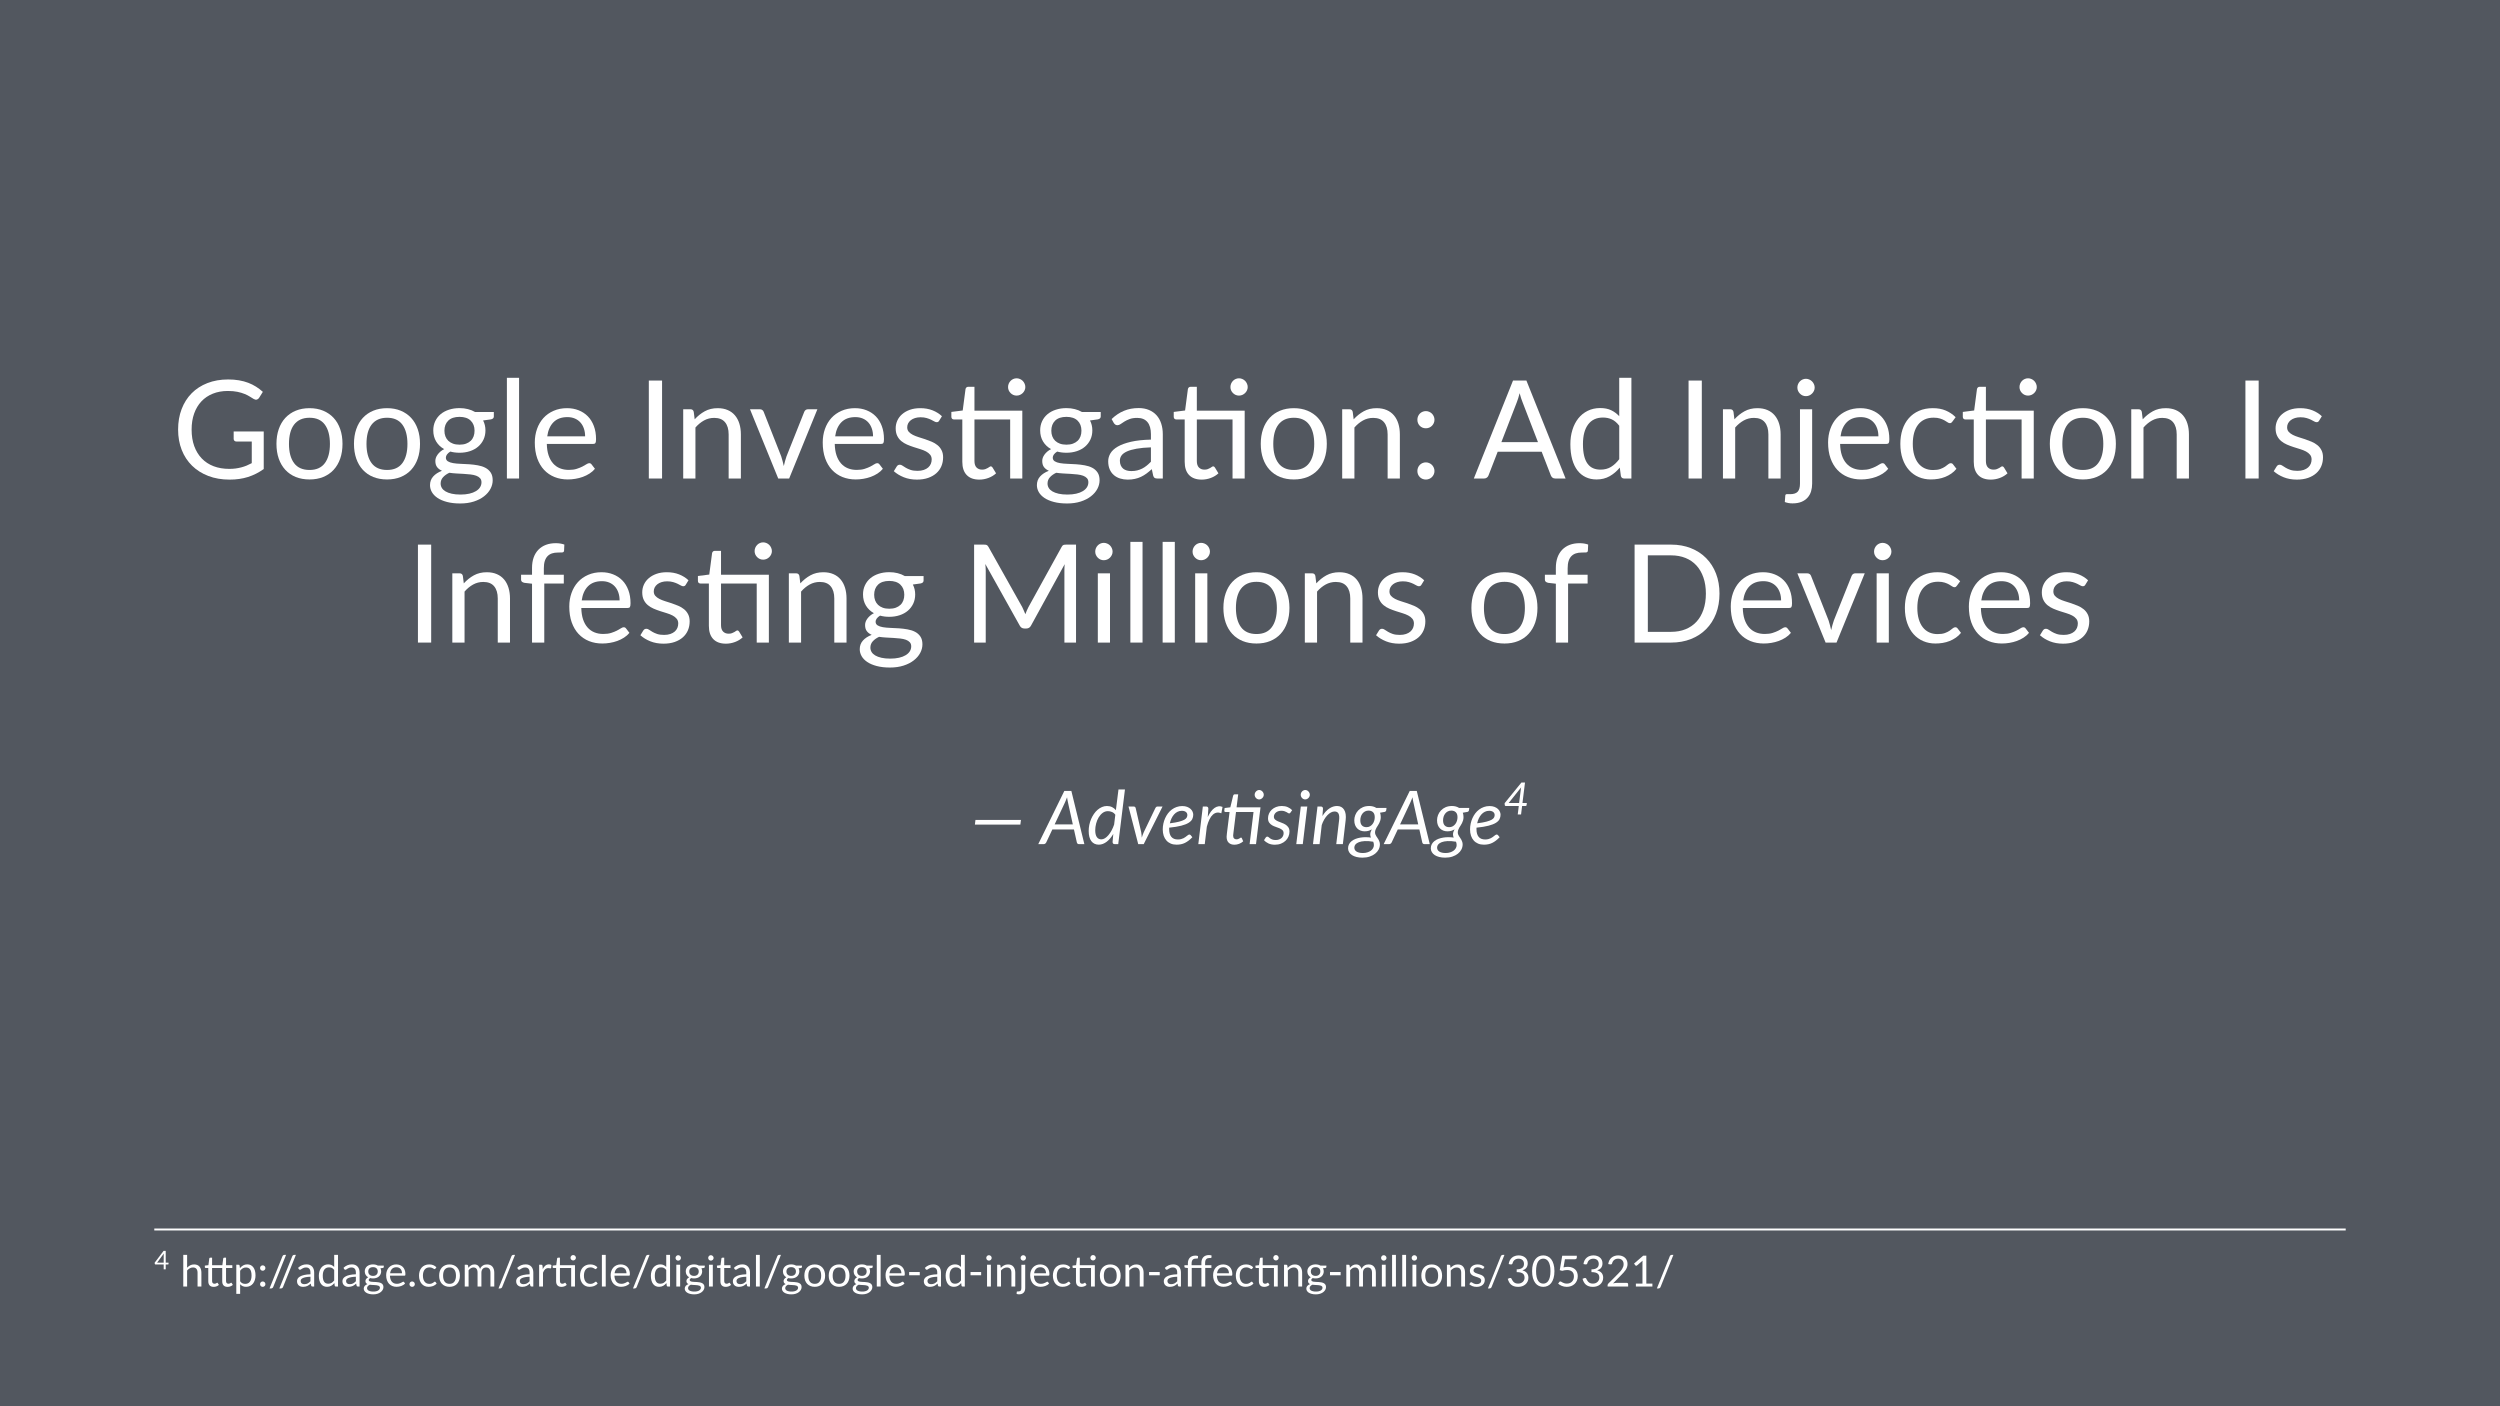 <svg height="720pt" viewBox="0 0 1280 720" width="1280pt" xmlns="http://www.w3.org/2000/svg" xmlns:xlink="http://www.w3.org/1999/xlink"><symbol id="a" overflow="visible"><path d="m47.141-4.859c-2.523 1.812-5.211 3.172-8.062 4.078-2.855.895-5.984 1.344-9.391 1.344-4.043 0-7.688-.625-10.938-1.875-3.242-1.25-6.012-3-8.312-5.25-2.293-2.25-4.059-4.945-5.297-8.094-1.23-3.156-1.844-6.625-1.844-10.406 0-3.82.598-7.305 1.797-10.453 1.195-3.156 2.906-5.859 5.125-8.109s4.91-3.992 8.078-5.234c3.176-1.238 6.723-1.859 10.641-1.859 1.988 0 3.832.148 5.531.438 1.707.293 3.285.715 4.734 1.266 1.445.555 2.785 1.219 4.016 2 1.238.781 2.395 1.664 3.469 2.641l-1.922 3.078c-.305.469-.695.766-1.172.891-.48.125-1.012.016-1.594-.328-.562-.332-1.211-.727-1.938-1.188-.719-.469-1.602-.914-2.641-1.344-1.031-.438-2.258-.805-3.672-1.109-1.406-.301-3.078-.453-5.016-.453-2.824 0-5.383.465-7.672 1.391-2.281.918-4.23 2.234-5.844 3.953-1.605 1.711-2.84 3.781-3.703 6.219-.867 2.438-1.297 5.172-1.297 8.203 0 3.156.445 5.98 1.344 8.469.906 2.48 2.191 4.59 3.859 6.328 1.664 1.73 3.688 3.055 6.062 3.969 2.383.906 5.055 1.359 8.016 1.359 1.164 0 2.254-.066 3.266-.203 1.02-.145 1.992-.336 2.922-.578.938-.25 1.836-.551 2.703-.906.863-.363 1.738-.781 2.625-1.25v-11.062h-7.797c-.449 0-.809-.125-1.078-.375-.262-.258-.391-.578-.391-.953v-3.844h15.391zm0 0"/></symbol><symbol id="b" overflow="visible"><path d="m19.875-36.016c2.594 0 4.926.434 7 1.297 2.082.867 3.859 2.09 5.328 3.672 1.469 1.586 2.594 3.508 3.375 5.766.781 2.25 1.172 4.762 1.172 7.531 0 2.805-.391 5.324-1.172 7.562-.781 2.242-1.906 4.156-3.375 5.75-1.469 1.586-3.246 2.805-5.328 3.656-2.074.844-4.406 1.266-7 1.266-2.617 0-4.969-.422-7.062-1.266-2.086-.852-3.859-2.07-5.328-3.656-1.469-1.594-2.594-3.508-3.375-5.75-.781-2.238-1.172-4.758-1.172-7.562 0-2.77.391-5.281 1.172-7.531.781-2.258 1.906-4.18 3.375-5.766 1.469-1.582 3.242-2.805 5.328-3.672 2.094-.863 4.445-1.297 7.062-1.297zm0 31.641c3.5 0 6.113-1.172 7.844-3.516 1.727-2.344 2.594-5.613 2.594-9.812 0-4.227-.867-7.52-2.594-9.875-1.73-2.352-4.344-3.531-7.844-3.531-1.773 0-3.32.305-4.641.906-1.312.605-2.406 1.48-3.281 2.625-.875 1.148-1.531 2.555-1.969 4.219-.43 1.668-.641 3.555-.641 5.656 0 4.199.867 7.469 2.609 9.812 1.738 2.344 4.379 3.516 7.922 3.516zm0 0"/></symbol><symbol id="c" overflow="visible"><path d="m17.297-36.047c1.531 0 2.961.172 4.297.516 1.332.336 2.547.824 3.641 1.469h9.625v2.312c0 .773-.492 1.262-1.469 1.469l-4.031.562c.801 1.523 1.203 3.215 1.203 5.078 0 1.73-.336 3.305-1 4.719-.668 1.406-1.586 2.609-2.75 3.609-1.168 1-2.57 1.773-4.203 2.312-1.637.543-3.406.812-5.312.812-1.688 0-3.266-.203-4.734-.609-.75.469-1.32.977-1.703 1.516-.375.531-.562 1.059-.562 1.578 0 .836.344 1.469 1.031 1.906.688.43 1.586.734 2.703.922 1.125.188 2.398.309 3.828.359 1.438.043 2.906.117 4.406.219 1.508.105 2.984.289 4.422.547 1.438.25 2.711.668 3.828 1.25 1.125.586 2.031 1.391 2.719 2.422.688 1.023 1.031 2.352 1.031 3.984 0 1.52-.383 2.988-1.141 4.406-.762 1.426-1.855 2.691-3.281 3.797-1.418 1.113-3.156 2.004-5.219 2.672-2.062.664-4.391 1-6.984 1s-4.859-.262-6.797-.781c-1.938-.512-3.547-1.199-4.828-2.062-1.281-.867-2.246-1.867-2.891-3-.637-1.125-.953-2.309-.953-3.547 0-1.75.547-3.23 1.641-4.438 1.094-1.219 2.586-2.188 4.484-2.906-1.055-.469-1.883-1.094-2.484-1.875-.605-.781-.906-1.836-.906-3.172 0-.508.086-1.035.266-1.578.188-.551.473-1.094.859-1.625.383-.539.859-1.055 1.422-1.547.562-.488 1.219-.922 1.969-1.297-1.75-.977-3.121-2.285-4.109-3.922-.98-1.633-1.469-3.523-1.469-5.672 0-1.727.332-3.297 1-4.703.664-1.414 1.594-2.617 2.781-3.609 1.195-.988 2.613-1.75 4.25-2.281 1.645-.539 3.453-.812 5.422-.812zm11.234 37.969c0-.867-.246-1.562-.734-2.094-.492-.539-1.152-.961-1.984-1.266-.836-.301-1.797-.516-2.891-.641-1.094-.133-2.258-.234-3.484-.297-1.219-.07-2.461-.141-3.719-.203-1.262-.07-2.477-.191-3.641-.359-1.312.605-2.387 1.367-3.219 2.281-.824.906-1.234 1.988-1.234 3.25 0 .789.203 1.531.609 2.219.414.688 1.039 1.281 1.875 1.781.844.5 1.898.895 3.172 1.188 1.27.289 2.77.438 4.5.438 1.676 0 3.18-.152 4.516-.453 1.332-.305 2.457-.734 3.375-1.297.926-.555 1.633-1.215 2.125-1.984.488-.773.734-1.625.734-2.562zm-11.234-19.25c1.258 0 2.363-.172 3.312-.516.957-.352 1.766-.844 2.422-1.469.656-.633 1.145-1.391 1.469-2.266.32-.875.484-1.836.484-2.891 0-2.164-.664-3.891-1.984-5.172-1.312-1.281-3.215-1.922-5.703-1.922-2.523 0-4.445.641-5.766 1.922-1.312 1.281-1.969 3.008-1.969 5.172 0 1.055.164 2.016.5 2.891.332.875.828 1.633 1.484 2.266.656.625 1.461 1.117 2.422 1.469.957.344 2.066.516 3.328.516zm0 0"/></symbol><symbol id="d" overflow="visible"><path d="m11.375-51.562v51.562h-6.234v-51.562zm0 0"/></symbol><symbol id="e" overflow="visible"><path d="m19.453-36.016c2.125 0 4.086.359 5.891 1.078 1.812.711 3.379 1.734 4.703 3.078 1.32 1.336 2.352 2.992 3.094 4.969.75 1.969 1.125 4.215 1.125 6.734 0 .98-.105 1.637-.312 1.969-.211.324-.605.484-1.188.484h-23.703c.051 2.242.352 4.188.906 5.844.562 1.656 1.332 3.039 2.312 4.141.977 1.105 2.145 1.934 3.5 2.484 1.352.555 2.867.828 4.547.828 1.57 0 2.922-.18 4.047-.547 1.133-.363 2.109-.754 2.922-1.172.82-.414 1.504-.805 2.047-1.172.551-.363 1.023-.547 1.422-.547.508 0 .906.199 1.188.594l1.75 2.281c-.773.938-1.695 1.75-2.766 2.438-1.074.688-2.227 1.258-3.453 1.703-1.219.438-2.484.766-3.797.984-1.305.219-2.594.328-3.875.328-2.449 0-4.711-.414-6.781-1.234-2.062-.832-3.852-2.047-5.359-3.641-1.5-1.602-2.672-3.582-3.516-5.938-.836-2.352-1.25-5.055-1.25-8.109 0-2.477.379-4.789 1.141-6.938.758-2.145 1.848-4.004 3.266-5.578 1.426-1.57 3.164-2.805 5.219-3.703 2.051-.906 4.359-1.359 6.922-1.359zm.141 4.578c-3.012 0-5.383.871-7.109 2.609-1.719 1.742-2.789 4.152-3.203 7.234h19.391c0-1.445-.211-2.77-.625-3.969-.406-1.207-1-2.25-1.781-3.125s-1.734-1.551-2.859-2.031c-1.117-.477-2.387-.719-3.812-.719zm0 0"/></symbol><symbol id="f" overflow="visible"/><symbol id="g" overflow="visible"><path d="m13.188 0h-6.781v-50.156h6.781zm0 0"/></symbol><symbol id="h" overflow="visible"><path d="m4.938 0v-35.453h3.75c.883 0 1.43.434 1.641 1.297l.484 3.844c1.539-1.695 3.266-3.07 5.172-4.125 1.914-1.051 4.125-1.578 6.625-1.578 1.938 0 3.645.324 5.125.969 1.477.637 2.711 1.543 3.703 2.719 1 1.18 1.754 2.602 2.266 4.266.508 1.656.766 3.484.766 5.484v22.578h-6.266v-22.578c0-2.676-.617-4.754-1.844-6.234-1.219-1.488-3.074-2.234-5.562-2.234-1.875 0-3.617.445-5.219 1.328-1.594.887-3.055 2.09-4.375 3.609v26.109zm0 0"/></symbol><symbol id="i" overflow="visible"><path d="m.812-35.453h5.062c.52 0 .941.133 1.266.391.32.25.547.555.672.906l8.984 22.812c.281.867.523 1.711.734 2.531.207.812.406 1.625.594 2.438.188-.812.383-1.625.594-2.438.219-.82.477-1.664.781-2.531l9.094-22.812c.145-.375.379-.68.703-.922.32-.25.707-.375 1.156-.375h4.859l-14.453 35.453h-5.594zm0 0"/></symbol><symbol id="j" overflow="visible"><path d="m25.578-29.609c-.273.512-.699.766-1.281.766-.355 0-.758-.125-1.203-.375-.438-.258-.98-.547-1.625-.859-.637-.32-1.402-.613-2.297-.875-.887-.27-1.934-.406-3.141-.406-1.055 0-2 .137-2.844.406-.836.262-1.547.625-2.141 1.094s-1.055 1.016-1.375 1.641c-.312.617-.469 1.281-.469 2 0 .918.258 1.68.781 2.281.531.605 1.227 1.133 2.094 1.578.863.438 1.844.828 2.938 1.172 1.094.336 2.219.695 3.375 1.078 1.156.387 2.281.812 3.375 1.281 1.102.469 2.082 1.055 2.938 1.75.863.699 1.555 1.559 2.078 2.578.531 1.012.797 2.23.797 3.656 0 1.625-.293 3.137-.875 4.531-.586 1.387-1.449 2.59-2.594 3.609-1.137 1.012-2.531 1.809-4.188 2.391s-3.574.875-5.75.875c-2.469 0-4.711-.402-6.719-1.203-2.012-.812-3.715-1.848-5.109-3.109l1.469-2.375c.188-.301.406-.531.656-.688.258-.164.586-.25.984-.25.426 0 .867.164 1.328.484.469.324 1.035.684 1.703 1.078.664.398 1.477.762 2.438 1.094.957.324 2.145.484 3.562.484 1.219 0 2.281-.156 3.188-.469.914-.312 1.676-.734 2.281-1.266.602-.539 1.051-1.16 1.344-1.859.289-.707.438-1.457.438-2.25 0-.977-.266-1.785-.797-2.422-.523-.645-1.215-1.195-2.078-1.656-.867-.457-1.852-.852-2.953-1.188-1.105-.344-2.234-.695-3.391-1.062-1.156-.375-2.293-.801-3.406-1.281-1.105-.477-2.09-1.078-2.953-1.797-.867-.727-1.559-1.625-2.078-2.688-.523-1.062-.781-2.348-.781-3.859 0-1.352.273-2.656.828-3.906.562-1.25 1.379-2.344 2.453-3.281 1.07-.945 2.391-1.703 3.953-2.266s3.348-.844 5.359-.844c2.332 0 4.426.371 6.281 1.109 1.852.73 3.457 1.734 4.812 3.016zm0 0"/></symbol><symbol id="k" overflow="visible"><path d="m15.812.562c-2.793 0-4.945-.781-6.453-2.344-1.5-1.562-2.25-3.816-2.25-6.766v-21.688h-4.281c-.367 0-.68-.109-.938-.328-.262-.227-.391-.578-.391-1.047v-2.484l5.812-.734 1.438-10.953c.07-.352.227-.641.469-.859.25-.219.57-.328.969-.328h3.141v12.219h24.5v34.75h-6.219v-30.234h-18.281v21.281c0 1.492.359 2.602 1.078 3.328.727.719 1.664 1.078 2.812 1.078.656 0 1.223-.086 1.703-.266.477-.176.891-.367 1.234-.578.352-.207.648-.398.891-.578.25-.176.469-.266.656-.266.32 0 .613.199.875.594l1.812 2.984c-1.074 1-2.371 1.789-3.891 2.359-1.512.57-3.074.859-4.688.859zm23.562-47.391c0 .605-.125 1.172-.375 1.703-.242.523-.562.98-.969 1.375-.406.398-.883.715-1.422.953-.531.23-1.102.344-1.703.344-.605 0-1.172-.113-1.703-.344-.523-.238-.98-.555-1.375-.953-.398-.395-.715-.852-.953-1.375-.23-.531-.344-1.098-.344-1.703 0-.602.113-1.18.344-1.734.238-.551.555-1.031.953-1.438.395-.406.852-.723 1.375-.953.531-.238 1.098-.359 1.703-.359.602 0 1.172.121 1.703.359.539.23 1.016.547 1.422.953s.727.887.969 1.438c.25.555.375 1.133.375 1.734zm0 0"/></symbol><symbol id="l" overflow="visible"><path d="m27.469 0c-.605 0-1.074-.098-1.406-.297-.324-.195-.574-.586-.75-1.172l-.703-3.328c-.938.844-1.855 1.602-2.75 2.266-.898.656-1.828 1.215-2.797 1.672-.969.461-2.012.809-3.125 1.047-1.105.25-2.336.375-3.688.375-1.375 0-2.672-.195-3.891-.578-1.211-.383-2.266-.961-3.172-1.734-.898-.77-1.605-1.742-2.125-2.922-.523-1.176-.781-2.57-.781-4.188 0-1.395.379-2.738 1.141-4.031.77-1.301 2.02-2.453 3.75-3.453 1.727-1 3.977-1.82 6.75-2.469 2.781-.645 6.191-1.016 10.234-1.109v-2.766c0-2.75-.602-4.828-1.797-6.234-1.188-1.414-2.922-2.125-5.203-2.125-1.543 0-2.836.195-3.875.578-1.043.387-1.945.82-2.703 1.297-.75.48-1.402.914-1.953 1.297-.543.387-1.086.578-1.625.578-.418 0-.781-.109-1.094-.328-.305-.227-.559-.504-.766-.828l-1.109-2c1.957-1.883 4.066-3.289 6.328-4.219 2.258-.938 4.77-1.406 7.531-1.406 1.977 0 3.738.328 5.281.984 1.539.648 2.832 1.555 3.875 2.719 1.051 1.168 1.844 2.578 2.375 4.234.539 1.656.812 3.477.812 5.453v22.688zm-13.359-3.812c1.094 0 2.094-.109 3-.328.914-.227 1.773-.547 2.578-.953.801-.406 1.566-.906 2.297-1.5.738-.594 1.461-1.266 2.172-2.016v-7.344c-2.875.094-5.324.324-7.344.688-2.012.355-3.656.824-4.938 1.406-1.273.586-2.195 1.273-2.766 2.062-.562.793-.844 1.68-.844 2.656 0 .938.148 1.746.453 2.422.301.68.711 1.234 1.234 1.672.531.43 1.148.742 1.859.938.707.199 1.473.297 2.297.297zm0 0"/></symbol><symbol id="m" overflow="visible"><path d="m4.375-3.844c0-.613.109-1.188.328-1.719.219-.539.52-1.008.906-1.406.383-.395.844-.707 1.375-.938.539-.238 1.113-.359 1.719-.359.613 0 1.188.121 1.719.359.539.23 1.008.543 1.406.938.395.398.707.867.938 1.406.238.531.359 1.105.359 1.719 0 .625-.121 1.203-.359 1.734-.23.523-.543.98-.938 1.375-.398.398-.867.703-1.406.922-.531.227-1.105.344-1.719.344-.605 0-1.18-.117-1.719-.344-.531-.219-.992-.523-1.375-.922-.387-.395-.688-.852-.906-1.375-.219-.531-.328-1.109-.328-1.734zm0-26.25c0-.613.109-1.188.328-1.719.219-.539.52-1.008.906-1.406.383-.395.844-.707 1.375-.938.539-.238 1.113-.359 1.719-.359.613 0 1.188.121 1.719.359.539.23 1.008.543 1.406.938.395.398.707.867.938 1.406.238.531.359 1.105.359 1.719 0 .625-.121 1.203-.359 1.734-.23.523-.543.98-.938 1.375-.398.398-.867.711-1.406.938-.531.219-1.105.328-1.719.328-.605 0-1.18-.109-1.719-.328-.531-.227-.992-.539-1.375-.938-.387-.395-.688-.852-.906-1.375-.219-.531-.328-1.109-.328-1.734zm0 0"/></symbol><symbol id="n" overflow="visible"><path d="m47.188 0h-5.25c-.617 0-1.109-.148-1.484-.453-.367-.301-.641-.688-.828-1.156l-4.688-12.109h-22.516l-4.688 12.109c-.137.418-.406.793-.812 1.125-.398.324-.887.484-1.469.484h-5.25l20.062-50.156h6.859zm-32.875-18.625h18.734l-7.875-20.406c-.262-.602-.516-1.301-.766-2.094-.242-.789-.492-1.645-.75-2.562-.23.918-.469 1.777-.719 2.578-.242.805-.492 1.512-.75 2.125zm0 0"/></symbol><symbol id="o" overflow="visible"><path d="m30.562 0c-.898 0-1.461-.43-1.688-1.297l-.562-4.297c-1.512 1.844-3.246 3.32-5.203 4.422-1.949 1.105-4.18 1.656-6.688 1.656-2.031 0-3.875-.391-5.531-1.172s-3.07-1.926-4.234-3.438c-1.168-1.52-2.07-3.41-2.703-5.672-.625-2.258-.938-4.863-.938-7.812 0-2.613.348-5.047 1.047-7.297.695-2.25 1.695-4.203 3-5.859 1.312-1.656 2.914-2.953 4.812-3.891 1.906-.945 4.051-1.422 6.438-1.422 2.164 0 4.023.371 5.578 1.109 1.551.73 2.93 1.758 4.141 3.078v-19.672h6.234v51.562zm-12.125-4.547c2.062 0 3.852-.461 5.375-1.391 1.531-.938 2.938-2.258 4.219-3.969v-17.109c-1.168-1.539-2.43-2.625-3.781-3.25-1.355-.633-2.871-.953-4.547-.953-3.293 0-5.824 1.18-7.594 3.531-1.773 2.355-2.656 5.715-2.656 10.078 0 2.312.195 4.293.594 5.938.395 1.648.977 3 1.75 4.062.77 1.062 1.711 1.84 2.828 2.328 1.125.492 2.395.734 3.812.734zm0 0"/></symbol><symbol id="p" overflow="visible"><path d="m11.547-35.453v38.078c0 1.426-.188 2.75-.562 3.969-.375 1.227-.977 2.297-1.797 3.203-.812.914-1.855 1.633-3.125 2.156-1.273.52-2.793.781-4.562.781-.75 0-1.438-.059-2.062-.172-.633-.117-1.266-.289-1.891-.516l.25-3.359c.043-.219.117-.383.219-.484.105-.105.25-.168.438-.188.188-.023.43-.027.719-.016.293.008.664.016 1.109.016 1.812 0 3.102-.43 3.875-1.281.77-.855 1.156-2.227 1.156-4.109v-38.078zm1.297-11.125c0 .605-.125 1.172-.375 1.703-.242.523-.57.984-.984 1.391-.406.406-.883.73-1.422.969-.531.23-1.102.344-1.703.344-.605 0-1.172-.113-1.703-.344-.523-.238-.98-.562-1.375-.969-.398-.406-.715-.867-.953-1.391-.23-.531-.344-1.098-.344-1.703 0-.613.113-1.191.344-1.734.238-.551.555-1.031.953-1.438.395-.406.852-.723 1.375-.953.531-.238 1.098-.359 1.703-.359.602 0 1.172.121 1.703.359.539.23 1.016.547 1.422.953.414.406.742.887.984 1.438.25.543.375 1.121.375 1.734zm0 0"/></symbol><symbol id="q" overflow="visible"><path d="m29.609-29.156c-.188.262-.375.465-.562.609-.188.137-.445.203-.766.203-.355 0-.742-.145-1.156-.438-.418-.289-.938-.613-1.562-.969-.617-.352-1.375-.676-2.281-.969-.898-.289-1.996-.438-3.297-.438-1.75 0-3.293.312-4.625.938-1.324.617-2.438 1.508-3.344 2.672-.898 1.168-1.574 2.578-2.031 4.234-.449 1.656-.672 3.512-.672 5.562 0 2.148.242 4.059.734 5.734.488 1.668 1.18 3.07 2.078 4.203.895 1.125 1.977 1.984 3.25 2.578 1.281.594 2.711.891 4.297.891 1.508 0 2.754-.176 3.734-.531.988-.363 1.801-.766 2.438-1.203.645-.445 1.18-.852 1.609-1.219.438-.363.863-.547 1.281-.547.508 0 .906.199 1.188.594l1.75 2.281c-.773.961-1.648 1.777-2.625 2.453-.98.68-2.039 1.246-3.172 1.703-1.125.449-2.309.777-3.547.984-1.242.207-2.5.312-3.781.312-2.219 0-4.281-.406-6.188-1.219-1.898-.812-3.547-1.992-4.953-3.547-1.398-1.551-2.492-3.457-3.281-5.719-.793-2.27-1.188-4.852-1.188-7.75 0-2.633.363-5.07 1.094-7.312.738-2.238 1.812-4.164 3.219-5.781 1.414-1.625 3.156-2.891 5.219-3.797 2.07-.914 4.445-1.375 7.125-1.375 2.5 0 4.695.406 6.594 1.219 1.906.805 3.594 1.938 5.062 3.406zm0 0"/></symbol><symbol id="r" overflow="visible"><path d="m7.25 0v-30.141l-3.922-.453c-.492-.113-.898-.289-1.219-.531-.312-.25-.469-.609-.469-1.078v-2.547h5.609v-3.438c0-2.031.281-3.832.844-5.406.57-1.57 1.391-2.898 2.453-3.984 1.062-1.082 2.336-1.906 3.828-2.469 1.5-.562 3.18-.844 5.047-.844 1.594 0 3.051.234 4.375.703l-.141 3.109c-.043.562-.352.871-.922.922-.574.043-1.34.062-2.297.062-1.074 0-2.047.141-2.922.422s-1.633.742-2.266 1.375c-.625.625-1.109 1.453-1.453 2.484-.336 1.023-.5 2.289-.5 3.797v3.266h10.219v4.516h-10v30.234zm0 0"/></symbol><symbol id="s" overflow="visible"><path d="m31.078-18.125c.281.555.547 1.141.797 1.766.258.617.52 1.227.781 1.828.227-.625.473-1.242.734-1.859.258-.625.539-1.219.844-1.781l17-30.828c.281-.539.586-.867.922-.984.344-.113.816-.172 1.422-.172h5.016v50.156h-5.953v-36.859c0-.488.008-1.008.031-1.562.02-.562.055-1.133.109-1.719l-17.188 31.359c-.531 1.055-1.352 1.578-2.453 1.578h-.969c-1.105 0-1.922-.523-2.453-1.578l-17.578-31.469c.07.605.125 1.199.156 1.781.039.586.062 1.121.062 1.609v36.859h-5.953v-50.156h5c.602 0 1.066.059 1.391.172.332.117.648.445.953.984zm0 0"/></symbol><symbol id="t" overflow="visible"><path d="m11.516-35.453v35.453h-6.234v-35.453zm1.328-11.125c0 .605-.125 1.172-.375 1.703-.242.523-.562.984-.969 1.391s-.887.73-1.438.969c-.555.23-1.133.344-1.734.344-.605 0-1.172-.113-1.703-.344-.523-.238-.98-.562-1.375-.969-.398-.406-.715-.867-.953-1.391-.23-.531-.344-1.098-.344-1.703 0-.613.113-1.191.344-1.734.238-.551.555-1.031.953-1.438.395-.406.852-.723 1.375-.953.531-.238 1.098-.359 1.703-.359.602 0 1.18.121 1.734.359.551.23 1.031.547 1.438.953s.727.887.969 1.438c.25.543.375 1.121.375 1.734zm0 0"/></symbol><symbol id="u" overflow="visible"><path d="m49.875-25.062c0 3.762-.594 7.184-1.781 10.266-1.188 3.074-2.871 5.711-5.047 7.906-2.168 2.188-4.777 3.887-7.828 5.094-3.043 1.199-6.406 1.797-10.094 1.797h-18.719v-50.156h18.719c3.688 0 7.051.605 10.094 1.812 3.051 1.199 5.66 2.902 7.828 5.109 2.176 2.199 3.859 4.84 5.047 7.922 1.188 3.086 1.781 6.5 1.781 10.25zm-6.969 0c0-3.082-.422-5.832-1.266-8.25-.836-2.426-2.023-4.477-3.562-6.156-1.543-1.688-3.414-2.973-5.609-3.859-2.188-.883-4.637-1.328-7.344-1.328h-11.938v39.156h11.938c2.707 0 5.156-.441 7.344-1.328 2.195-.883 4.066-2.16 5.609-3.828 1.539-1.664 2.727-3.711 3.562-6.141.844-2.426 1.266-5.18 1.266-8.266zm0 0"/></symbol><symbol id="v" overflow="visible"><path d="m2.406-12.391h23.297l-.297 2.375h-23.281zm0 0"/></symbol><symbol id="w" overflow="visible"/><symbol id="x" overflow="visible"><path d="m22.391 0h-2.734c-.312 0-.559-.078-.734-.234-.18-.156-.305-.363-.375-.625l-1.484-6.641h-11.078l-3.125 6.641c-.117.23-.293.434-.531.609-.23.168-.492.25-.781.25h-2.766l13.344-27.234h3.609zm-15.219-10.094h9.312l-2.484-11.266c-.062-.344-.141-.734-.234-1.172-.086-.445-.164-.93-.234-1.453-.199.523-.391 1.012-.578 1.469-.188.449-.355.84-.5 1.172zm0 0"/></symbol><symbol id="y" overflow="visible"><path d="m14.406 0c-.449 0-.75-.113-.906-.344-.148-.227-.219-.504-.219-.828l.359-4.047c-.48.836-1.008 1.59-1.578 2.266-.574.668-1.172 1.242-1.797 1.719-.625.48-1.277.852-1.953 1.109-.68.258-1.367.391-2.062.391-1.648 0-2.93-.598-3.844-1.797-.906-1.195-1.359-2.938-1.359-5.219 0-1.031.102-2.066.312-3.109.219-1.039.523-2.035.922-2.984.406-.945.891-1.828 1.453-2.641.562-.82 1.191-1.531 1.891-2.125.695-.594 1.445-1.062 2.25-1.406.801-.344 1.645-.516 2.531-.516.957 0 1.82.188 2.594.562.781.375 1.438.902 1.969 1.578l1.328-10.594h3.312l-3.438 27.984zm-6.875-2.453c.602 0 1.211-.188 1.828-.562.613-.383 1.207-.91 1.781-1.578.582-.676 1.125-1.477 1.625-2.406.508-.926.945-1.941 1.312-3.047l.609-5c-.48-.676-1.059-1.148-1.734-1.422-.68-.281-1.359-.422-2.047-.422-1 0-1.902.297-2.703.891-.793.594-1.477 1.367-2.047 2.312-.562.938-.996 1.992-1.297 3.156-.305 1.168-.453 2.312-.453 3.438 0 1.512.266 2.664.797 3.453.539.793 1.316 1.188 2.328 1.188zm0 0"/></symbol><symbol id="z" overflow="visible"><path d="m1.328-19.25h2.734c.258 0 .461.074.609.219.156.137.258.297.312.484l2.844 12.391c.07.48.133.953.188 1.422.051.469.086.938.109 1.406.145-.469.301-.93.469-1.391.176-.469.367-.945.578-1.438l5.953-12.391c.102-.195.242-.363.422-.5.176-.133.379-.203.609-.203h2.609l-9.641 19.25h-2.812zm0 0"/></symbol><symbol id="A" overflow="visible"><path d="m16.719-15.125c0 .836-.172 1.605-.516 2.312-.344.699-.977 1.336-1.891 1.906-.906.562-2.156 1.055-3.75 1.469-1.594.418-3.648.75-6.156 1-.012.137-.016.273-.016.406v.406c0 1.699.367 2.996 1.109 3.891.738.898 1.859 1.344 3.359 1.344.602 0 1.141-.062 1.609-.188.477-.133.906-.289 1.281-.469.375-.188.703-.391.984-.609.289-.219.551-.422.781-.609.238-.188.457-.344.656-.469.207-.125.41-.188.609-.188.238 0 .453.109.641.328l.844 1.047c-.648.668-1.281 1.242-1.906 1.719-.617.469-1.246.867-1.891 1.188-.637.312-1.309.543-2.016.688-.699.145-1.453.219-2.266.219-1.105 0-2.094-.184-2.969-.547-.875-.375-1.617-.898-2.219-1.578-.605-.676-1.074-1.492-1.406-2.453-.324-.957-.484-2.035-.484-3.234 0-.988.102-1.973.312-2.953.207-.977.508-1.91.906-2.797.395-.883.879-1.707 1.453-2.469.582-.758 1.242-1.414 1.984-1.969.738-.551 1.555-.984 2.453-1.297.895-.32 1.852-.484 2.875-.484.977 0 1.82.141 2.531.422.707.281 1.289.637 1.75 1.062.457.43.797.902 1.016 1.422.219.523.328 1.016.328 1.484zm-5.812-1.953c-.805 0-1.543.168-2.219.5-.668.324-1.262.777-1.781 1.359-.512.574-.953 1.25-1.328 2.031-.367.773-.648 1.609-.844 2.516 1.945-.238 3.508-.516 4.688-.828 1.176-.312 2.082-.645 2.719-1 .633-.363 1.051-.754 1.25-1.172.207-.426.312-.863.312-1.312 0-.227-.055-.469-.156-.719-.105-.25-.266-.473-.484-.672-.219-.207-.508-.375-.859-.5-.355-.133-.789-.203-1.297-.203zm0 0"/></symbol><symbol id="B" overflow="visible"><path d="m1.125 0 2.312-19.266h1.672c.77 0 1.156.383 1.156 1.141l-.312 4.25c.5-1.07 1.039-2.004 1.625-2.797.594-.789 1.211-1.41 1.859-1.859.645-.445 1.312-.723 2-.828.688-.102 1.383-.004 2.094.297l-.609 3.25c-1.656-.656-3.109-.414-4.359.719-1.25 1.125-2.277 3.18-3.078 6.156l-1.062 8.938zm0 0"/></symbol><symbol id="C" overflow="visible"><path d="m19.969-18.844-.281 2.391h-.016l-2 16.453h-3.281l2-16.453h-8.969l-1.172 9.5c-.062.523-.117.945-.156 1.266-.031.312-.059.562-.078.75-.023.188-.039.324-.047.406v.156c0 .648.148 1.125.453 1.438.301.312.711.469 1.234.469.332 0 .625-.047.875-.141s.469-.195.656-.312c.188-.113.344-.219.469-.312s.238-.141.344-.141c.094 0 .164.027.219.078.062.043.125.121.188.234l.703 1.625c-.605.543-1.305.969-2.094 1.281-.793.301-1.59.453-2.391.453-1.23 0-2.199-.332-2.906-1-.711-.664-1.074-1.641-1.094-2.922 0-.082 0-.18 0-.297.008-.125.023-.297.047-.516.02-.227.047-.523.078-.891.039-.375.098-.859.172-1.453l1.203-9.672h-2.094c-.188 0-.34-.062-.453-.188-.117-.125-.164-.305-.141-.547l.156-1.297 2.922-.375 1.453-6c.062-.188.156-.336.281-.453.133-.125.305-.188.516-.188h1.781l-.828 6.656zm1.672-6.453c0 .336-.07.648-.203.938-.137.281-.312.531-.531.75s-.477.398-.766.531c-.281.125-.574.188-.875.188-.293 0-.578-.062-.859-.188-.281-.133-.527-.312-.734-.531-.211-.219-.375-.469-.5-.75-.125-.289-.188-.602-.188-.938 0-.32.062-.629.188-.922.125-.289.297-.547.516-.766.219-.227.461-.406.734-.531.281-.133.566-.203.859-.203.301 0 .594.062.875.188.289.125.539.305.75.531.219.219.395.48.531.781.133.293.203.602.203.922zm0 0"/></symbol><symbol id="D" overflow="visible"><path d="m13.547-16.172c-.105.156-.211.273-.312.344-.094.062-.219.094-.375.094-.18 0-.371-.066-.578-.203-.211-.145-.465-.301-.766-.469-.293-.164-.656-.32-1.094-.469-.43-.145-.945-.219-1.547-.219-.574 0-1.094.078-1.562.234s-.871.375-1.203.656c-.336.281-.594.609-.781.984-.188.367-.281.758-.281 1.172 0 .605.195 1.086.594 1.438.395.355.891.664 1.484.922.594.25 1.227.5 1.906.75.688.242 1.328.543 1.922.906.602.367 1.098.836 1.484 1.406.395.574.594 1.312.594 2.219 0 .887-.18 1.734-.531 2.547-.344.812-.844 1.527-1.5 2.141-.648.617-1.43 1.105-2.344 1.469-.918.363-1.949.547-3.094.547-1.23 0-2.32-.215-3.266-.641-.938-.438-1.703-1-2.297-1.688l.828-1.297c.113-.164.238-.289.375-.375.133-.094.305-.141.516-.141.207 0 .41.09.609.266.207.18.461.383.766.609.301.219.68.418 1.141.594.469.18 1.055.266 1.766.266.625 0 1.188-.094 1.688-.281s.922-.438 1.266-.75c.352-.32.617-.695.797-1.125.188-.426.281-.879.281-1.359 0-.645-.199-1.156-.594-1.531-.398-.383-.891-.703-1.484-.953-.594-.258-1.234-.5-1.922-.719-.68-.219-1.312-.5-1.906-.844-.594-.352-1.09-.805-1.484-1.359-.398-.562-.594-1.305-.594-2.234 0-.812.16-1.594.484-2.344.32-.75.785-1.414 1.391-2 .613-.582 1.352-1.047 2.219-1.391.863-.352 1.844-.531 2.938-.531 1.156 0 2.172.195 3.047.578.883.387 1.645.906 2.281 1.562zm0 0"/></symbol><symbol id="E" overflow="visible"><path d="m6.953-19.25-2.312 19.25h-3.328l2.312-19.25zm1.297-6.047c0 .336-.07.648-.203.938-.137.281-.312.531-.531.75s-.477.398-.766.531c-.281.125-.574.188-.875.188-.293 0-.578-.062-.859-.188-.281-.133-.527-.312-.734-.531-.211-.219-.375-.469-.5-.75-.125-.289-.188-.602-.188-.938 0-.32.062-.629.188-.922.125-.289.289-.547.5-.766.219-.227.469-.406.75-.531.281-.133.566-.203.859-.203.301 0 .594.062.875.188.289.125.539.305.75.531.219.219.395.48.531.781.133.293.203.602.203.922zm0 0"/></symbol><symbol id="F" overflow="visible"><path d="m1.125 0 2.312-19.266h1.672c.758 0 1.141.383 1.141 1.141l-.281 3.734c1.02-1.688 2.176-2.961 3.469-3.828 1.289-.875 2.625-1.312 4-1.312.812 0 1.52.164 2.125.484.613.324 1.113.797 1.5 1.422.395.617.66 1.375.797 2.281.133.906.133 1.938 0 3.094l-1.438 12.25h-3.375l1.453-12.25c.176-1.52.078-2.645-.297-3.375-.367-.727-1.043-1.094-2.031-1.094-.605 0-1.219.168-1.844.5-.625.324-1.23.793-1.812 1.406-.586.605-1.125 1.336-1.625 2.188-.5.855-.93 1.809-1.281 2.859l-1.109 9.766zm0 0"/></symbol><symbol id="G" overflow="visible"><path d="m15.688-13.906c0 .637-.074 1.211-.219 1.719-.148.5-.328.969-.547 1.406-.211.43-.445.836-.703 1.219-.25.375-.484.75-.703 1.125-.211.367-.387.75-.531 1.156-.148.398-.219.828-.219 1.297 0 .344.055.672.172.984.125.305.273.605.453.906.188.305.391.605.609.906.227.305.43.625.609.969.188.344.336.715.453 1.109.125.398.188.836.188 1.312-.012.906-.227 1.758-.641 2.562-.418.801-1.016 1.508-1.797 2.125-.773.625-1.711 1.117-2.812 1.484-1.094.363-2.336.547-3.719.547-1.105 0-2.109-.117-3.016-.344-.898-.23-1.668-.555-2.312-.969-.637-.418-1.125-.922-1.469-1.516-.352-.586-.531-1.234-.531-1.953 0-.805.172-1.516.516-2.141s.801-1.16 1.375-1.609c.582-.445 1.258-.816 2.031-1.109.781-.289 1.602-.504 2.469-.641.863-.145 1.75-.211 2.656-.203.914.012 1.812.078 2.688.203-.117-.238-.211-.488-.281-.75-.074-.258-.105-.539-.094-.844 0-.395.055-.801.172-1.219.125-.414.328-.883.609-1.406-.48.324-1.023.574-1.625.75-.594.18-1.273.266-2.031.266-.73 0-1.418-.117-2.062-.359-.637-.238-1.195-.594-1.672-1.062-.48-.469-.859-1.051-1.141-1.75-.281-.707-.422-1.531-.422-2.469 0-.906.164-1.797.5-2.672.344-.883.836-1.672 1.484-2.359.645-.695 1.441-1.254 2.391-1.672.945-.414 2.039-.625 3.281-.625 1.395 0 2.602.328 3.625.984h5.219l-.141 1.125c-.062.461-.312.762-.75.906l-2.422.422c.113.336.203.684.266 1.047.062.355.094.734.094 1.141zm-7.328 5.219c.676 0 1.273-.145 1.797-.438.531-.301.977-.691 1.344-1.172.363-.488.641-1.035.828-1.641.188-.613.281-1.234.281-1.859 0-1.113-.281-1.953-.844-2.516-.562-.57-1.34-.859-2.328-.859-.688 0-1.293.141-1.812.422-.512.273-.949.641-1.312 1.109-.367.469-.641 1.008-.828 1.609-.18.594-.266 1.215-.266 1.859 0 1.137.273 2 .828 2.594.551.594 1.32.891 2.312.891zm3.812 9.156c0-.324-.031-.625-.094-.906-.062-.289-.148-.562-.25-.812-1.668-.281-3.109-.383-4.328-.312-1.219.062-2.227.25-3.016.562-.793.305-1.383.695-1.766 1.172-.375.488-.562 1.008-.562 1.562 0 .906.383 1.598 1.156 2.078.77.488 1.859.734 3.266.734.832 0 1.594-.117 2.281-.344.688-.219 1.273-.512 1.766-.875.488-.367.867-.797 1.141-1.297.27-.492.406-1.012.406-1.562zm0 0"/></symbol><symbol id="H" overflow="visible"><path d="m9.75-5.875h2.234l-.125 1.141c-.023.117-.074.215-.156.297-.086.086-.195.125-.328.125h-1.812l-.531 4.312h-1.703l.531-4.312h-6.641c-.156 0-.281-.039-.375-.125-.086-.094-.137-.203-.156-.328l-.078-1 8.594-10.562h1.844zm-.859-6.859c.008-.176.031-.359.062-.547.039-.195.086-.398.141-.609l-6.391 8.016h5.344zm0 0"/></symbol><symbol id="I" overflow="visible"><path d="m5.844-3.406h1.438v.672c0 .062-.023.121-.062.172-.043.055-.105.078-.188.078h-1.188v2.484h-1.031v-2.484h-4.188c-.094 0-.172-.023-.234-.078-.062-.051-.105-.113-.125-.188l-.109-.609 4.594-6.094h1.094zm-1.031-3.906c0-.113.004-.238.016-.375.008-.133.023-.27.047-.406l-3.453 4.688h3.391zm0 0"/></symbol><symbol id="J" overflow="visible"/><symbol id="K" overflow="visible"><path d="m1.547 0v-16.203h1.969v6.562c.477-.508 1.004-.914 1.578-1.219.582-.301 1.254-.453 2.016-.453.602 0 1.141.102 1.609.297.469.199.852.484 1.156.859.312.367.547.809.703 1.328.164.523.25 1.102.25 1.734v7.094h-1.969v-7.094c0-.844-.195-1.492-.578-1.953-.375-.469-.961-.703-1.75-.703-.586 0-1.133.141-1.641.422-.5.273-.961.648-1.375 1.125v8.203zm0 0"/></symbol><symbol id="L" overflow="visible"><path d="m4.969.172c-.875 0-1.555-.242-2.031-.734-.469-.488-.703-1.195-.703-2.125v-6.812h-1.344c-.117 0-.215-.035-.297-.109-.086-.07-.125-.18-.125-.328v-.781l1.828-.219.453-3.453c.02-.102.066-.191.141-.266.082-.07.188-.109.312-.109h.984v3.844h5.25l.453-3.469c.02-.102.066-.191.141-.266.082-.07.188-.109.312-.109h.984v3.844h3.219v1.422h-3.219v6.688c0 .469.113.82.344 1.047.227.219.52.328.875.328.207 0 .383-.023.531-.078.156-.051.285-.109.391-.172.113-.07.207-.133.281-.188.082-.051.148-.078.203-.078.113 0 .207.062.281.188l.578.922c-.344.324-.758.574-1.234.75-.469.176-.961.266-1.469.266-.875 0-1.555-.242-2.031-.734-.469-.488-.703-1.195-.703-2.125v-6.812h-5.188v6.688c0 .469.113.82.344 1.047.227.219.52.328.875.328.207 0 .383-.023.531-.078.156-.051.285-.109.391-.172.113-.07.207-.133.281-.188.082-.051.148-.078.203-.078.102 0 .195.062.281.188l.578.922c-.344.324-.758.574-1.234.75-.469.176-.961.266-1.469.266zm0 0"/></symbol><symbol id="M" overflow="visible"><path d="m1.547 3.766v-14.906h1.188c.27 0 .441.137.516.406l.156 1.312c.477-.57 1.023-1.035 1.641-1.391.613-.352 1.316-.531 2.109-.531.645 0 1.227.125 1.75.375.52.242.961.605 1.328 1.094.375.48.66 1.074.859 1.781.195.711.297 1.527.297 2.453 0 .824-.117 1.59-.344 2.297-.219.711-.539 1.324-.953 1.844-.406.512-.914.918-1.516 1.219-.594.289-1.266.438-2.016.438-.68 0-1.262-.117-1.75-.344-.492-.227-.922-.551-1.297-.969v4.922zm4.969-13.516c-.637 0-1.195.148-1.672.438-.48.293-.922.703-1.328 1.234v5.391c.352.492.742.836 1.172 1.031.426.199.906.297 1.438.297 1.039 0 1.836-.367 2.391-1.109.562-.75.844-1.805.844-3.172 0-.727-.07-1.352-.203-1.875-.125-.52-.309-.945-.547-1.281-.242-.332-.539-.57-.891-.719-.355-.156-.758-.234-1.203-.234zm0 0"/></symbol><symbol id="N" overflow="visible"><path d="m1.375-1.203c0-.195.035-.379.109-.547.07-.164.164-.312.281-.438.125-.125.27-.223.438-.297.164-.07.344-.109.531-.109.195 0 .379.039.547.109.164.074.312.172.438.297s.223.273.297.438c.07.168.109.352.109.547 0 .199-.039.383-.109.547-.074.156-.172.297-.297.422s-.273.227-.438.297c-.168.07-.352.109-.547.109-.188 0-.367-.039-.531-.109-.168-.07-.312-.172-.438-.297-.117-.125-.211-.266-.281-.422-.074-.164-.109-.348-.109-.547zm0-8.25c0-.195.035-.379.109-.547.07-.164.164-.312.281-.438.125-.125.27-.223.438-.297.164-.07.344-.109.531-.109.195 0 .379.039.547.109.164.074.312.172.438.297s.223.273.297.438c.07.168.109.352.109.547 0 .199-.039.383-.109.547-.074.156-.172.297-.297.422s-.273.227-.438.297c-.168.074-.352.109-.547.109-.188 0-.367-.035-.531-.109-.168-.07-.312-.172-.438-.297-.117-.125-.211-.266-.281-.422-.074-.164-.109-.348-.109-.547zm0 0"/></symbol><symbol id="O" overflow="visible"><path d="m2.625.234c-.094.25-.246.438-.453.562-.199.125-.402.188-.609.188h-.828l6.609-16.469c.094-.227.227-.406.406-.531.176-.125.383-.188.625-.188h.828zm0 0"/></symbol><symbol id="P" overflow="visible"><path d="m8.641 0c-.199 0-.352-.031-.453-.094-.094-.062-.172-.188-.234-.375l-.219-1.031c-.293.262-.578.496-.859.703-.281.211-.578.387-.891.531-.305.137-.633.242-.984.312-.344.082-.73.125-1.156.125-.43 0-.836-.059-1.219-.172-.375-.125-.711-.305-1-.547-.281-.238-.508-.547-.672-.922-.156-.375-.234-.812-.234-1.312 0-.438.117-.859.359-1.266.238-.406.629-.766 1.172-1.078.539-.32 1.25-.582 2.125-.781.875-.207 1.945-.328 3.219-.359v-.859c0-.863-.188-1.516-.562-1.953-.375-.445-.922-.672-1.641-.672-.492 0-.898.062-1.219.188-.324.117-.605.25-.844.406-.242.148-.449.281-.625.406-.168.117-.336.172-.5.172-.137 0-.25-.031-.344-.094-.094-.07-.18-.16-.25-.266l-.344-.625c.613-.594 1.273-1.035 1.984-1.328.719-.301 1.508-.453 2.375-.453.625 0 1.176.105 1.656.312.488.211.895.496 1.219.859.332.367.582.809.75 1.328.164.523.25 1.094.25 1.719v7.125zm-4.203-1.203c.344 0 .656-.031.938-.094.289-.07.562-.172.812-.297.25-.133.488-.297.719-.484.238-.188.469-.395.688-.625v-2.312c-.906.031-1.68.105-2.312.219-.637.117-1.152.266-1.547.453-.398.18-.688.391-.875.641-.18.25-.266.527-.266.828 0 .293.047.547.141.766.094.211.223.383.391.516.164.137.359.234.578.297.227.062.473.094.734.094zm0 0"/></symbol><symbol id="Q" overflow="visible"><path d="m9.609 0c-.281 0-.461-.133-.531-.406l-.172-1.359c-.48.586-1.027 1.055-1.641 1.406-.617.344-1.32.516-2.109.516-.637 0-1.215-.121-1.734-.359-.523-.25-.965-.613-1.328-1.094-.367-.477-.648-1.07-.844-1.781-.199-.707-.297-1.523-.297-2.453 0-.82.109-1.586.328-2.297.219-.707.531-1.32.938-1.844.414-.52.922-.926 1.516-1.219.594-.301 1.266-.453 2.016-.453.688 0 1.27.121 1.75.359.488.23.926.555 1.312.969v-6.188h1.953v16.203zm-3.812-1.438c.645 0 1.207-.145 1.688-.438.477-.289.922-.703 1.328-1.234v-5.375c-.367-.488-.762-.832-1.188-1.031-.43-.195-.906-.297-1.438-.297-1.031 0-1.828.371-2.391 1.109-.555.742-.828 1.797-.828 3.172 0 .73.062 1.355.188 1.875.125.512.305.934.547 1.266.238.336.535.578.891.734.352.148.754.219 1.203.219zm0 0"/></symbol><symbol id="R" overflow="visible"><path d="m5.438-11.328c.477 0 .926.055 1.344.156.414.105.801.262 1.156.469h3.016v.719c0 .25-.152.406-.453.469l-1.266.172c.25.48.375 1.012.375 1.594 0 .543-.109 1.039-.328 1.484-.211.449-.496.828-.859 1.141-.367.312-.805.559-1.312.734-.512.168-1.07.25-1.672.25-.531 0-1.027-.062-1.484-.188-.242.148-.422.305-.547.469-.117.168-.172.336-.172.5 0 .262.109.461.328.594.219.137.5.234.844.297.352.055.754.09 1.203.109.457.012.922.031 1.391.062.477.031.941.09 1.391.172.445.086.848.219 1.203.406.352.18.633.43.844.75.219.324.328.742.328 1.25 0 .477-.121.941-.359 1.391-.242.445-.586.844-1.031 1.188-.438.352-.984.633-1.641.844-.648.207-1.375.312-2.188.312s-1.527-.086-2.141-.25c-.605-.156-1.109-.371-1.516-.641-.406-.273-.711-.586-.906-.938-.199-.355-.297-.73-.297-1.125 0-.555.172-1.016.516-1.391.344-.383.812-.691 1.406-.922-.336-.145-.594-.336-.781-.578-.188-.25-.281-.582-.281-1 0-.156.023-.32.078-.5.062-.176.148-.348.266-.516.125-.164.273-.32.453-.469.176-.156.379-.297.609-.422-.543-.301-.969-.707-1.281-1.219-.312-.52-.469-1.117-.469-1.797 0-.539.102-1.031.312-1.469.219-.445.508-.828.875-1.141.375-.312.82-.551 1.344-.719.52-.164 1.086-.25 1.703-.25zm3.531 11.938c0-.273-.078-.492-.234-.656-.156-.176-.367-.312-.625-.406-.262-.094-.562-.16-.906-.203-.344-.039-.711-.07-1.094-.094-.387-.02-.777-.039-1.172-.062-.398-.02-.777-.055-1.141-.109-.418.188-.758.43-1.016.719-.262.281-.391.617-.391 1.016 0 .25.062.484.188.703.133.219.332.406.594.562.27.156.602.273 1 .359.406.094.879.141 1.422.141.52 0 .988-.047 1.406-.141.426-.094.781-.23 1.062-.406.289-.18.516-.387.672-.625.156-.242.234-.508.234-.797zm-3.531-6.047c.395 0 .742-.055 1.047-.172.301-.113.551-.27.75-.469.207-.195.363-.43.469-.703.102-.27.156-.57.156-.906 0-.688-.211-1.227-.625-1.625-.418-.406-1.016-.609-1.797-.609-.793 0-1.398.203-1.812.609-.418.398-.625.938-.625 1.625 0 .336.051.637.156.906.113.273.27.508.469.703.207.199.461.355.766.469.301.117.648.172 1.047.172zm0 0"/></symbol><symbol id="S" overflow="visible"><path d="m6.109-11.312c.664 0 1.285.117 1.859.344.57.219 1.062.539 1.469.953.414.418.738.938.969 1.562.238.617.359 1.32.359 2.109 0 .312-.031.523-.094.625-.062.105-.188.156-.375.156h-7.453c.02.699.117 1.309.297 1.828.176.523.414.961.719 1.312.312.344.676.605 1.094.781.426.168.906.25 1.438.25.488 0 .91-.055 1.266-.172.352-.113.66-.234.922-.359.258-.133.473-.258.641-.375.176-.113.328-.172.453-.172.156 0 .281.062.375.188l.547.719c-.242.293-.531.547-.875.766-.336.219-.695.398-1.078.531-.387.137-.789.242-1.203.312-.406.07-.812.109-1.219.109-.762 0-1.469-.133-2.125-.391-.648-.258-1.211-.641-1.688-1.141-.469-.508-.84-1.133-1.109-1.875-.262-.738-.391-1.586-.391-2.547 0-.781.117-1.504.359-2.172.238-.676.582-1.258 1.031-1.75.445-.5.992-.891 1.641-1.172.645-.281 1.367-.422 2.172-.422zm.047 1.438c-.949 0-1.695.277-2.234.828-.543.543-.875 1.297-1 2.266h6.094c0-.457-.07-.875-.203-1.25-.125-.383-.312-.711-.562-.984-.242-.27-.539-.477-.891-.625-.355-.156-.758-.234-1.203-.234zm0 0"/></symbol><symbol id="T" overflow="visible"><path d="m1.219-1.203c0-.195.035-.379.109-.547.07-.164.164-.312.281-.438.125-.125.27-.223.438-.297.164-.07.344-.109.531-.109.195 0 .379.039.547.109.164.074.312.172.438.297s.223.273.297.438c.07.168.109.352.109.547 0 .199-.039.383-.109.547-.074.156-.172.297-.297.422s-.273.227-.438.297c-.168.07-.352.109-.547.109-.188 0-.367-.039-.531-.109-.168-.07-.312-.172-.438-.297-.117-.125-.211-.266-.281-.422-.074-.164-.109-.348-.109-.547zm0 0"/></symbol><symbol id="U" overflow="visible"><path d="m9.312-9.156c-.062.074-.125.137-.188.188-.055.043-.133.062-.234.062-.117 0-.242-.047-.375-.141-.125-.094-.289-.191-.484-.297-.188-.113-.43-.219-.719-.312-.281-.094-.625-.141-1.031-.141-.555 0-1.039.102-1.453.297-.418.199-.766.48-1.047.844-.281.367-.496.809-.641 1.328-.148.523-.219 1.105-.219 1.75 0 .68.078 1.281.234 1.812.156.523.375.961.656 1.312.281.355.617.625 1.016.812.406.188.859.281 1.359.281.469 0 .859-.055 1.172-.172.312-.113.566-.238.766-.375.195-.145.363-.273.5-.391.133-.113.27-.172.406-.172.156 0 .281.062.375.188l.547.719c-.242.305-.516.562-.828.781-.305.211-.637.387-1 .531-.355.137-.727.234-1.109.297-.387.07-.781.109-1.188.109-.699 0-1.352-.125-1.953-.375-.594-.258-1.109-.633-1.547-1.125-.438-.488-.781-1.086-1.031-1.797-.25-.719-.375-1.531-.375-2.438 0-.82.113-1.586.344-2.297.227-.707.566-1.312 1.016-1.812.445-.508.992-.906 1.641-1.188.645-.289 1.391-.438 2.234-.438.789 0 1.484.125 2.078.375s1.125.609 1.594 1.078zm0 0"/></symbol><symbol id="V" overflow="visible"><path d="m6.25-11.312c.812 0 1.539.137 2.188.406.656.273 1.211.656 1.672 1.156.469.492.82 1.09 1.062 1.797.25.711.375 1.5.375 2.375 0 .887-.125 1.684-.375 2.391-.242.699-.594 1.297-1.062 1.797-.461.492-1.016.871-1.672 1.141-.648.27-1.375.406-2.188.406-.824 0-1.562-.137-2.219-.406-.656-.27-1.219-.648-1.688-1.141-.461-.5-.812-1.098-1.062-1.797-.242-.707-.359-1.504-.359-2.391 0-.875.117-1.664.359-2.375.25-.707.602-1.305 1.062-1.797.469-.5 1.031-.883 1.688-1.156.656-.27 1.395-.406 2.219-.406zm0 9.938c1.094 0 1.91-.367 2.453-1.109.551-.738.828-1.766.828-3.078 0-1.332-.277-2.367-.828-3.109-.543-.738-1.359-1.109-2.453-1.109-.562 0-1.055.102-1.469.297-.406.188-.75.465-1.031.828-.273.355-.477.793-.609 1.312-.137.523-.203 1.117-.203 1.781 0 1.312.27 2.34.812 3.078.551.742 1.383 1.109 2.5 1.109zm0 0"/></symbol><symbol id="W" overflow="visible"><path d="m1.547 0v-11.141h1.188c.27 0 .441.137.516.406l.141 1.141c.406-.5.863-.91 1.375-1.234.52-.32 1.117-.484 1.797-.484.738 0 1.344.211 1.812.625.469.418.805.98 1.016 1.688.156-.406.359-.754.609-1.047.258-.289.547-.531.859-.719.312-.195.645-.336 1-.422.352-.082.719-.125 1.094-.125.582 0 1.102.094 1.562.281.457.18.844.449 1.156.812.32.355.566.797.734 1.328.176.523.266 1.121.266 1.797v7.094h-1.969v-7.094c0-.875-.195-1.535-.578-1.984-.387-.445-.938-.672-1.656-.672-.324 0-.633.059-.922.172-.281.105-.539.273-.766.5-.219.219-.391.496-.516.828-.125.336-.188.719-.188 1.156v7.094h-1.969v-7.094c0-.895-.184-1.562-.547-2-.355-.438-.875-.656-1.562-.656-.492 0-.945.133-1.359.391-.406.262-.781.609-1.125 1.047v8.312zm0 0"/></symbol><symbol id="X" overflow="visible"><path d="m1.547 0v-11.141h1.125c.207 0 .352.043.438.125.082.074.141.211.172.406l.125 1.703c.344-.758.773-1.352 1.297-1.781.52-.438 1.148-.656 1.891-.656.227 0 .453.027.672.078.219.055.41.137.578.25l-.141 1.453c-.043.188-.152.281-.328.281-.105 0-.258-.02-.453-.062-.199-.051-.422-.078-.672-.078-.355 0-.672.059-.953.172-.273.105-.516.262-.734.469-.219.199-.414.445-.578.734-.168.293-.324.625-.469 1v7.047zm0 0"/></symbol><symbol id="Y" overflow="visible"><path d="m4.969.172c-.875 0-1.555-.242-2.031-.734-.469-.488-.703-1.195-.703-2.125v-6.812h-1.344c-.117 0-.215-.035-.297-.109-.086-.07-.125-.18-.125-.328v-.781l1.828-.219.453-3.453c.02-.102.066-.191.141-.266.082-.07.188-.109.312-.109h.984v3.844h7.703v10.922h-1.953v-9.5h-5.75v6.688c0 .469.113.82.344 1.047.227.219.52.328.875.328.207 0 .383-.023.531-.078.156-.051.285-.109.391-.172.113-.07.207-.133.281-.188.082-.051.148-.078.203-.078.102 0 .195.062.281.188l.578.922c-.344.324-.758.574-1.234.75-.469.176-.961.266-1.469.266zm7.406-14.891c0 .188-.043.367-.125.531-.074.168-.172.312-.297.438s-.277.227-.453.297c-.168.074-.344.109-.531.109s-.367-.035-.531-.109c-.168-.07-.312-.172-.438-.297s-.227-.27-.297-.438c-.074-.164-.109-.344-.109-.531s.035-.363.109-.531c.07-.176.172-.328.297-.453.125-.133.27-.238.438-.312.164-.07.344-.109.531-.109s.363.039.531.109c.176.074.328.18.453.312.125.125.223.277.297.453.082.168.125.344.125.531zm0 0"/></symbol><symbol id="Z" overflow="visible"><path d="m3.578-16.203v16.203h-1.969v-16.203zm0 0"/></symbol><symbol id="aa" overflow="visible"><path d="m3.625-11.141v11.141h-1.969v-11.141zm.406-3.5c0 .188-.039.367-.109.531-.074.168-.18.32-.312.453-.125.125-.277.227-.453.297-.168.074-.344.109-.531.109-.199 0-.383-.035-.547-.109-.156-.07-.297-.172-.422-.297-.125-.133-.227-.285-.297-.453-.074-.164-.109-.344-.109-.531s.035-.363.109-.531c.07-.176.172-.328.297-.453.125-.133.266-.238.422-.312.164-.07.348-.109.547-.109.188 0 .363.039.531.109.176.074.328.18.453.312.133.125.238.277.312.453.07.168.109.344.109.531zm0 0"/></symbol><symbol id="ab" overflow="visible"><path d="m4.969.172c-.875 0-1.555-.242-2.031-.734-.469-.488-.703-1.195-.703-2.125v-6.812h-1.344c-.117 0-.215-.035-.297-.109-.086-.07-.125-.18-.125-.328v-.781l1.828-.219.453-3.453c.02-.102.066-.191.141-.266.082-.07.188-.109.312-.109h.984v3.844h3.219v1.422h-3.219v6.688c0 .469.113.82.344 1.047.227.219.52.328.875.328.207 0 .383-.023.531-.078.156-.051.285-.109.391-.172.113-.07.207-.133.281-.188.082-.051.148-.078.203-.078.102 0 .195.062.281.188l.578.922c-.344.324-.758.574-1.234.75-.469.176-.961.266-1.469.266zm0 0"/></symbol><symbol id="ac" overflow="visible"><path d="m1.375-7.422h5.438v1.656h-5.438zm0 0"/></symbol><symbol id="ad" overflow="visible"><path d="m1.547 0v-11.141h1.188c.27 0 .441.137.516.406l.156 1.203c.477-.531 1.016-.957 1.609-1.281.602-.332 1.301-.5 2.094-.5.602 0 1.141.102 1.609.297.469.199.852.484 1.156.859.312.367.547.809.703 1.328.164.523.25 1.102.25 1.734v7.094h-1.969v-7.094c0-.844-.195-1.492-.578-1.953-.375-.469-.961-.703-1.75-.703-.586 0-1.133.141-1.641.422-.5.273-.961.648-1.375 1.125v8.203zm0 0"/></symbol><symbol id="ae" overflow="visible"><path d="m3.641-11.141v11.969c0 .445-.062.863-.188 1.25-.117.383-.305.719-.562 1-.25.289-.578.516-.984.672-.398.164-.871.25-1.422.25-.242 0-.461-.023-.656-.062-.195-.031-.395-.086-.594-.156l.078-1.047c.012-.074.039-.125.078-.156.031-.031.078-.055.141-.062h.219.344c.57 0 .977-.137 1.219-.406.238-.262.359-.688.359-1.281v-11.969zm.406-3.5c0 .188-.043.367-.125.531-.074.168-.18.32-.312.453-.125.125-.273.227-.438.297-.168.074-.344.109-.531.109-.199 0-.383-.035-.547-.109-.156-.07-.297-.172-.422-.297-.125-.133-.227-.285-.297-.453-.074-.164-.109-.344-.109-.531s.035-.363.109-.531c.07-.176.172-.328.297-.453.125-.133.266-.238.422-.312.164-.07.348-.109.547-.109.188 0 .363.039.531.109.164.074.312.18.438.312.133.125.238.277.312.453.082.168.125.344.125.531zm0 0"/></symbol><symbol id="af" overflow="visible"><path d="m2.281 0v-9.469l-1.234-.141c-.156-.039-.289-.098-.391-.172-.094-.082-.141-.195-.141-.344v-.797h1.766v-.906c0-.645.086-1.211.266-1.703.176-.5.43-.914.766-1.25.332-.344.734-.602 1.203-.781.469-.176 1-.266 1.594-.266.5 0 .957.074 1.375.219l-.047.984c-.023.18-.121.277-.297.297-.18.012-.418.016-.719.016-.336 0-.641.043-.922.125-.273.086-.508.227-.703.422-.199.199-.352.465-.453.797-.105.324-.156.727-.156 1.203v.844h5.016v-1.203c0-.633.086-1.195.266-1.688.188-.5.445-.922.781-1.266.332-.344.734-.598 1.203-.766.469-.176.992-.266 1.578-.266.488 0 .945.074 1.375.219l-.047.969c-.012.18-.105.277-.281.297-.18.012-.418.016-.719.016-.344 0-.656.047-.938.141-.273.086-.508.227-.703.422-.199.199-.352.461-.453.781-.105.324-.156.727-.156 1.203v1.141h3.219v1.422h-3.156v9.5h-1.969v-9.5h-4.953v9.5zm0 0"/></symbol><symbol id="ag" overflow="visible"><path d="m8.047-9.312c-.094.168-.23.25-.406.25-.117 0-.246-.039-.391-.125-.137-.082-.305-.172-.5-.266-.199-.102-.438-.195-.719-.281-.281-.082-.617-.125-1-.125-.324 0-.621.043-.891.125-.262.086-.484.203-.672.359-.188.148-.336.32-.438.516-.094.188-.141.398-.141.625 0 .281.082.523.25.719.164.188.383.355.656.5.27.137.578.258.922.359.344.105.695.219 1.062.344.363.117.719.246 1.062.391.344.148.648.336.922.562.27.219.488.492.656.812.164.312.25.695.25 1.141 0 .512-.094.984-.281 1.422-.18.438-.449.82-.812 1.141-.355.312-.793.562-1.312.75-.523.176-1.125.266-1.812.266-.781 0-1.492-.125-2.125-.375-.625-.25-1.156-.57-1.594-.969l.469-.75c.051-.094.117-.164.203-.219.082-.051.188-.078.312-.078s.258.055.406.156c.156.105.336.219.547.344.207.117.461.227.766.328.301.105.672.156 1.109.156.383 0 .719-.047 1-.141.289-.102.531-.238.719-.406.195-.164.336-.359.422-.578.094-.219.141-.453.141-.703 0-.312-.086-.566-.25-.766-.156-.207-.375-.379-.656-.516-.273-.145-.578-.27-.922-.375-.344-.113-.699-.227-1.062-.344-.367-.113-.727-.242-1.078-.391-.344-.156-.652-.348-.922-.578-.273-.227-.492-.508-.656-.844-.168-.332-.25-.734-.25-1.203 0-.426.086-.836.266-1.234.176-.395.43-.738.766-1.031.344-.301.758-.535 1.25-.703.488-.176 1.051-.266 1.688-.266.727 0 1.383.117 1.969.344.582.23 1.086.547 1.516.953zm0 0"/></symbol><symbol id="ah" overflow="visible"><path d="m6.578-15.938c.664 0 1.281.102 1.844.297.562.188 1.047.461 1.453.812.414.344.734.766.953 1.266.227.5.344 1.055.344 1.656 0 .5-.062.949-.188 1.344-.125.387-.309.73-.547 1.031-.242.305-.531.559-.875.766-.336.199-.711.359-1.125.484 1.031.273 1.801.727 2.312 1.359.52.637.781 1.438.781 2.406 0 .719-.141 1.371-.422 1.953-.273.586-.648 1.078-1.125 1.484-.48.406-1.039.719-1.672.938-.625.207-1.305.312-2.031.312-.836 0-1.547-.105-2.141-.312-.594-.207-1.102-.492-1.516-.859-.406-.363-.746-.797-1.016-1.297-.262-.508-.48-1.055-.656-1.641l.844-.359c.219-.094.43-.113.641-.062.207.043.359.164.453.359.094.199.211.445.359.734.145.281.344.559.594.828.25.262.566.484.953.672.383.18.875.266 1.469.266.539 0 1.02-.086 1.438-.266.414-.176.758-.406 1.031-.688.281-.289.488-.613.625-.969.133-.352.203-.703.203-1.047 0-.426-.059-.812-.172-1.156-.105-.352-.309-.66-.609-.922-.293-.258-.703-.461-1.234-.609-.523-.145-1.195-.219-2.016-.219v-1.406c.676-.008 1.25-.082 1.719-.219.477-.145.863-.336 1.156-.578.301-.238.52-.523.656-.859.133-.344.203-.723.203-1.141 0-.445-.074-.836-.219-1.172-.148-.344-.344-.625-.594-.844s-.547-.379-.891-.484c-.336-.113-.699-.172-1.094-.172-.398 0-.766.059-1.109.172-.344.117-.648.277-.906.484-.262.211-.48.461-.656.75-.168.281-.289.594-.359.938-.105.262-.23.434-.375.516-.137.086-.34.109-.609.078l-1.016-.188c.094-.719.285-1.352.578-1.906.301-.551.676-1.016 1.125-1.391.445-.375.961-.656 1.547-.844.582-.195 1.211-.297 1.891-.297zm0 0"/></symbol><symbol id="ai" overflow="visible"><path d="m12.094-7.875c0 1.375-.152 2.57-.453 3.578-.293 1.012-.695 1.852-1.203 2.516-.512.656-1.121 1.148-1.828 1.469-.699.32-1.445.484-2.234.484-.812 0-1.57-.164-2.266-.484-.688-.32-1.289-.812-1.797-1.469-.512-.664-.918-1.504-1.219-2.516-.293-1.008-.438-2.203-.438-3.578s.145-2.566.438-3.578c.301-1.02.707-1.859 1.219-2.516.508-.664 1.109-1.16 1.797-1.484.695-.32 1.453-.484 2.266-.484.789 0 1.535.164 2.234.484.707.324 1.316.82 1.828 1.484.508.656.91 1.496 1.203 2.516.301 1.012.453 2.203.453 3.578zm-2.031 0c0-1.207-.105-2.219-.312-3.031-.199-.82-.469-1.477-.812-1.969-.336-.5-.727-.859-1.172-1.078-.449-.219-.914-.328-1.391-.328-.492 0-.961.109-1.406.328-.449.219-.844.578-1.188 1.078-.336.492-.602 1.148-.797 1.969-.199.812-.297 1.824-.297 3.031 0 1.199.098 2.211.297 3.031.195.812.461 1.469.797 1.969.344.492.738.844 1.188 1.062.445.219.914.328 1.406.328.477 0 .941-.109 1.391-.328.445-.219.836-.57 1.172-1.062.344-.5.613-1.156.812-1.969.207-.82.312-1.832.312-3.031zm0 0"/></symbol><symbol id="aj" overflow="visible"><path d="m10.797-14.906c0 .281-.09.512-.266.688-.168.18-.461.266-.875.266h-4.953l-.719 4.141c.414-.094.805-.16 1.172-.203.375-.039.738-.062 1.094-.062.82 0 1.547.125 2.172.375.633.242 1.16.574 1.578 1 .426.418.742.918.953 1.5.219.574.328 1.203.328 1.891 0 .836-.148 1.59-.438 2.266-.281.68-.68 1.258-1.188 1.734-.512.48-1.117.852-1.812 1.109-.688.25-1.43.375-2.219.375-.469 0-.918-.047-1.344-.141-.418-.082-.812-.203-1.188-.359-.367-.156-.711-.332-1.031-.531-.312-.195-.59-.406-.828-.625l.609-.844c.125-.188.297-.281.516-.281.145 0 .305.059.484.172.188.117.41.246.672.391.27.137.582.262.938.375.352.117.773.172 1.266.172.551 0 1.047-.086 1.484-.266.438-.176.812-.426 1.125-.75.32-.332.566-.723.734-1.172.164-.457.25-.969.25-1.531 0-.5-.074-.945-.219-1.344-.137-.395-.352-.727-.641-1-.293-.281-.656-.5-1.094-.656-.43-.156-.93-.234-1.5-.234-.398 0-.812.039-1.25.109-.43.062-.867.168-1.312.312l-1.234-.359 1.266-7.375h7.469zm0 0"/></symbol><symbol id="ak" overflow="visible"><path d="m6.5-15.938c.664 0 1.285.102 1.859.297.582.199 1.086.484 1.516.859.426.375.758.84 1 1.391.238.543.359 1.156.359 1.844 0 .586-.09 1.133-.266 1.641-.168.5-.402.98-.703 1.438-.305.449-.652.891-1.047 1.328-.387.43-.805.859-1.25 1.297l-4.156 4.25c.289-.082.586-.145.891-.188.301-.051.594-.078.875-.078h5.281c.207 0 .375.062.5.188s.188.289.188.484v1.188h-10.516v-.672c0-.133.023-.273.078-.422.062-.145.156-.281.281-.406l5.062-5.078c.414-.426.797-.832 1.141-1.219.344-.395.633-.789.875-1.188.238-.395.426-.797.562-1.203.133-.406.203-.844.203-1.312 0-.457-.078-.859-.234-1.203-.148-.352-.344-.645-.594-.875-.25-.227-.547-.395-.891-.5-.344-.113-.715-.172-1.109-.172-.406 0-.781.059-1.125.172-.336.117-.633.277-.891.484-.262.211-.48.461-.656.75-.18.281-.305.594-.375.938-.086.262-.203.434-.359.516-.148.086-.355.109-.625.078l-1.016-.188c.094-.719.285-1.352.578-1.906.301-.551.676-1.016 1.125-1.391.457-.375.973-.656 1.547-.844.582-.195 1.211-.297 1.891-.297zm0 0"/></symbol><symbol id="al" overflow="visible"><path d="m2.75-1.5h3.375v-10.75c0-.301.008-.625.031-.969l-2.797 2.406c-.094.086-.195.137-.297.156-.094.012-.184.012-.266 0-.074-.02-.148-.051-.219-.094-.074-.039-.125-.086-.156-.141l-.625-.844 4.703-4.062h1.594v14.297h3.109v1.5h-8.453zm0 0"/></symbol><path d="m0 0h1280v720h-1280z" fill="#52575f"/><g fill="#fff"><use x="87.893" xlink:href="#a" y="245"/><use x="138.607" xlink:href="#b" y="245"/><use x="178.297" xlink:href="#b" y="245"/><use x="217.987" xlink:href="#c" y="245"/><use x="254.387" xlink:href="#d" y="245"/><use x="270.907" xlink:href="#e" y="245"/><use x="307.867" xlink:href="#f" y="245"/><use x="325.787" xlink:href="#g" y="245"/><use x="344.863" xlink:href="#h" y="245"/><use x="383.188" xlink:href="#i" y="245"/><use x="418.327" xlink:href="#e" y="245"/><use x="455.287" xlink:href="#j" y="245"/><use x="485.597" xlink:href="#k" y="245"/><use x="528.717" xlink:href="#c" y="245"/><use x="565.117" xlink:href="#l" y="245"/><use x="599.452" xlink:href="#k" y="245"/><use x="642.572" xlink:href="#b" y="245"/><use x="682.262" xlink:href="#h" y="245"/><use x="721.322" xlink:href="#m" y="245"/><use x="738.822" xlink:href="#f" y="245"/><use x="754.397" xlink:href="#n" y="245"/><use x="801.017" xlink:href="#o" y="245"/><use x="840.217" xlink:href="#f" y="245"/><use x="858.137" xlink:href="#g" y="245"/><use x="877.212" xlink:href="#h" y="245"/><use x="916.272" xlink:href="#p" y="245"/><use x="933.072" xlink:href="#e" y="245"/><use x="970.032" xlink:href="#q" y="245"/><use x="1003.457" xlink:href="#k" y="245"/><use x="1046.577" xlink:href="#b" y="245"/><use x="1086.267" xlink:href="#h" y="245"/><use x="1125.327" xlink:href="#f" y="245"/><use x="1143.247" xlink:href="#g" y="245"/><use x="1161.797" xlink:href="#j" y="245"/><use x="1192.107" xlink:href="#f" y="245"/><use x="207.575" xlink:href="#g" y="329"/><use x="226.65" xlink:href="#h" y="329"/><use x="265.15" xlink:href="#r" y="329"/><use x="288.564" xlink:href="#e" y="329"/><use x="325.524" xlink:href="#j" y="329"/><use x="355.834" xlink:href="#k" y="329"/><use x="398.954" xlink:href="#h" y="329"/><use x="438.014" xlink:href="#c" y="329"/><use x="474.414" xlink:href="#f" y="329"/><use x="492.334" xlink:href="#s" y="329"/><use x="556.804" xlink:href="#t" y="329"/><use x="573.604" xlink:href="#d" y="329"/><use x="590.124" xlink:href="#d" y="329"/><use x="606.644" xlink:href="#t" y="329"/><use x="623.444" xlink:href="#b" y="329"/><use x="663.134" xlink:href="#h" y="329"/><use x="702.194" xlink:href="#j" y="329"/><use x="732.504" xlink:href="#f" y="329"/><use x="750.424" xlink:href="#b" y="329"/><use x="789.344" xlink:href="#r" y="329"/><use x="812.584" xlink:href="#f" y="329"/><use x="830.504" xlink:href="#u" y="329"/><use x="883.249" xlink:href="#e" y="329"/><use x="919.439" xlink:href="#i" y="329"/><use x="955.559" xlink:href="#t" y="329"/><use x="972.359" xlink:href="#q" y="329"/><use x="1005.153" xlink:href="#e" y="329"/><use x="1042.113" xlink:href="#j" y="329"/><use x="497.025" xlink:href="#v" y="432.2"/><use x="524.973" xlink:href="#w" y="432.2"/><use x="532.802" xlink:href="#x" y="432.2"/><use x="556.362" xlink:href="#y" y="432.2"/><use x="576.464" xlink:href="#z" y="432.2"/><use x="594.229" xlink:href="#A" y="432.2"/><use x="612.412" xlink:href="#B" y="432.2"/><use x="625.408" xlink:href="#C" y="432.2"/><use x="647.182" xlink:href="#D" y="432.2"/><use x="662.382" xlink:href="#E" y="432.2"/><use x="671.122" xlink:href="#F" y="432.2"/><use x="691.262" xlink:href="#G" y="432.2"/><use x="709.654" xlink:href="#x" y="432.2"/><use x="733.632" xlink:href="#G" y="432.2"/><use x="751.568" xlink:href="#A" y="432.2"/><use x="769.751" xlink:href="#H" y="417"/><path d="m79 630h1122v-1h-1122zm0 0"/><use x="79" xlink:href="#I" y="649.9"/><use x="86.656" xlink:href="#J" y="658.7"/><use x="92.288" xlink:href="#K" y="658.7"/><use x="104.41" xlink:href="#L" y="658.7"/><use x="119.436" xlink:href="#M" y="658.7"/><use x="131.767" xlink:href="#N" y="658.7"/><use x="137.267" xlink:href="#O" y="658.7"/><use x="142.294" xlink:href="#O" y="658.7"/><use x="151.358" xlink:href="#P" y="658.7"/><use x="162.292" xlink:href="#Q" y="658.7"/><use x="174.612" xlink:href="#P" y="658.7"/><use x="185.546" xlink:href="#R" y="658.7"/><use x="196.81" xlink:href="#S" y="658.7"/><use x="208.426" xlink:href="#T" y="658.7"/><use x="213.618" xlink:href="#U" y="658.7"/><use x="223.925" xlink:href="#V" y="658.7"/><use x="236.399" xlink:href="#W" y="658.7"/><use x="254.494" xlink:href="#O" y="658.7"/><use x="263.558" xlink:href="#P" y="658.7"/><use x="274.492" xlink:href="#X" y="658.7"/><use x="282.5" xlink:href="#Y" y="658.7"/><use x="296.052" xlink:href="#U" y="658.7"/><use x="306.557" xlink:href="#Z" y="658.7"/><use x="311.749" xlink:href="#S" y="658.7"/><use x="323.365" xlink:href="#O" y="658.7"/><use x="332.297" xlink:href="#Q" y="658.7"/><use x="344.617" xlink:href="#aa" y="658.7"/><use x="349.897" xlink:href="#R" y="658.7"/><use x="361.337" xlink:href="#aa" y="658.7"/><use x="366.617" xlink:href="#ab" y="658.7"/><use x="374.504" xlink:href="#P" y="658.7"/><use x="385.438" xlink:href="#Z" y="658.7"/><use x="390.63" xlink:href="#O" y="658.7"/><use x="399.65" xlink:href="#R" y="658.7"/><use x="410.914" xlink:href="#V" y="658.7"/><use x="423.388" xlink:href="#V" y="658.7"/><use x="435.862" xlink:href="#R" y="658.7"/><use x="447.302" xlink:href="#Z" y="658.7"/><use x="452.494" xlink:href="#S" y="658.7"/><use x="464.11" xlink:href="#ac" y="658.7"/><use x="472.283" xlink:href="#P" y="658.7"/><use x="483.217" xlink:href="#Q" y="658.7"/><use x="495.537" xlink:href="#ac" y="658.7"/><use x="503.71" xlink:href="#aa" y="658.7"/><use x="508.99" xlink:href="#ad" y="658.7"/><use x="521.266" xlink:href="#ae" y="658.7"/><use x="526.546" xlink:href="#S" y="658.7"/><use x="538.162" xlink:href="#U" y="658.7"/><use x="548.667" xlink:href="#Y" y="658.7"/><use x="562.219" xlink:href="#V" y="658.7"/><use x="574.693" xlink:href="#ad" y="658.7"/><use x="586.969" xlink:href="#ac" y="658.7"/><use x="595.142" xlink:href="#P" y="658.7"/><use x="605.911" xlink:href="#af" y="658.7"/><use x="620.2" xlink:href="#S" y="658.7"/><use x="631.816" xlink:href="#U" y="658.7"/><use x="642.321" xlink:href="#Y" y="658.7"/><use x="655.873" xlink:href="#ad" y="658.7"/><use x="668.149" xlink:href="#R" y="658.7"/><use x="679.589" xlink:href="#ac" y="658.7"/><use x="687.762" xlink:href="#W" y="658.7"/><use x="705.857" xlink:href="#aa" y="658.7"/><use x="711.137" xlink:href="#Z" y="658.7"/><use x="716.329" xlink:href="#Z" y="658.7"/><use x="721.521" xlink:href="#aa" y="658.7"/><use x="726.801" xlink:href="#V" y="658.7"/><use x="739.275" xlink:href="#ad" y="658.7"/><use x="751.551" xlink:href="#ag" y="658.7"/><use x="761.077" xlink:href="#O" y="658.7"/><use x="771.021" xlink:href="#ah" y="658.7"/><use x="783.781" xlink:href="#ai" y="658.7"/><use x="796.541" xlink:href="#aj" y="658.7"/><use x="809.301" xlink:href="#ah" y="658.7"/><use x="822.061" xlink:href="#ak" y="658.7"/><use x="834.821" xlink:href="#al" y="658.7"/><use x="847.581" xlink:href="#O" y="658.7"/></g></svg>